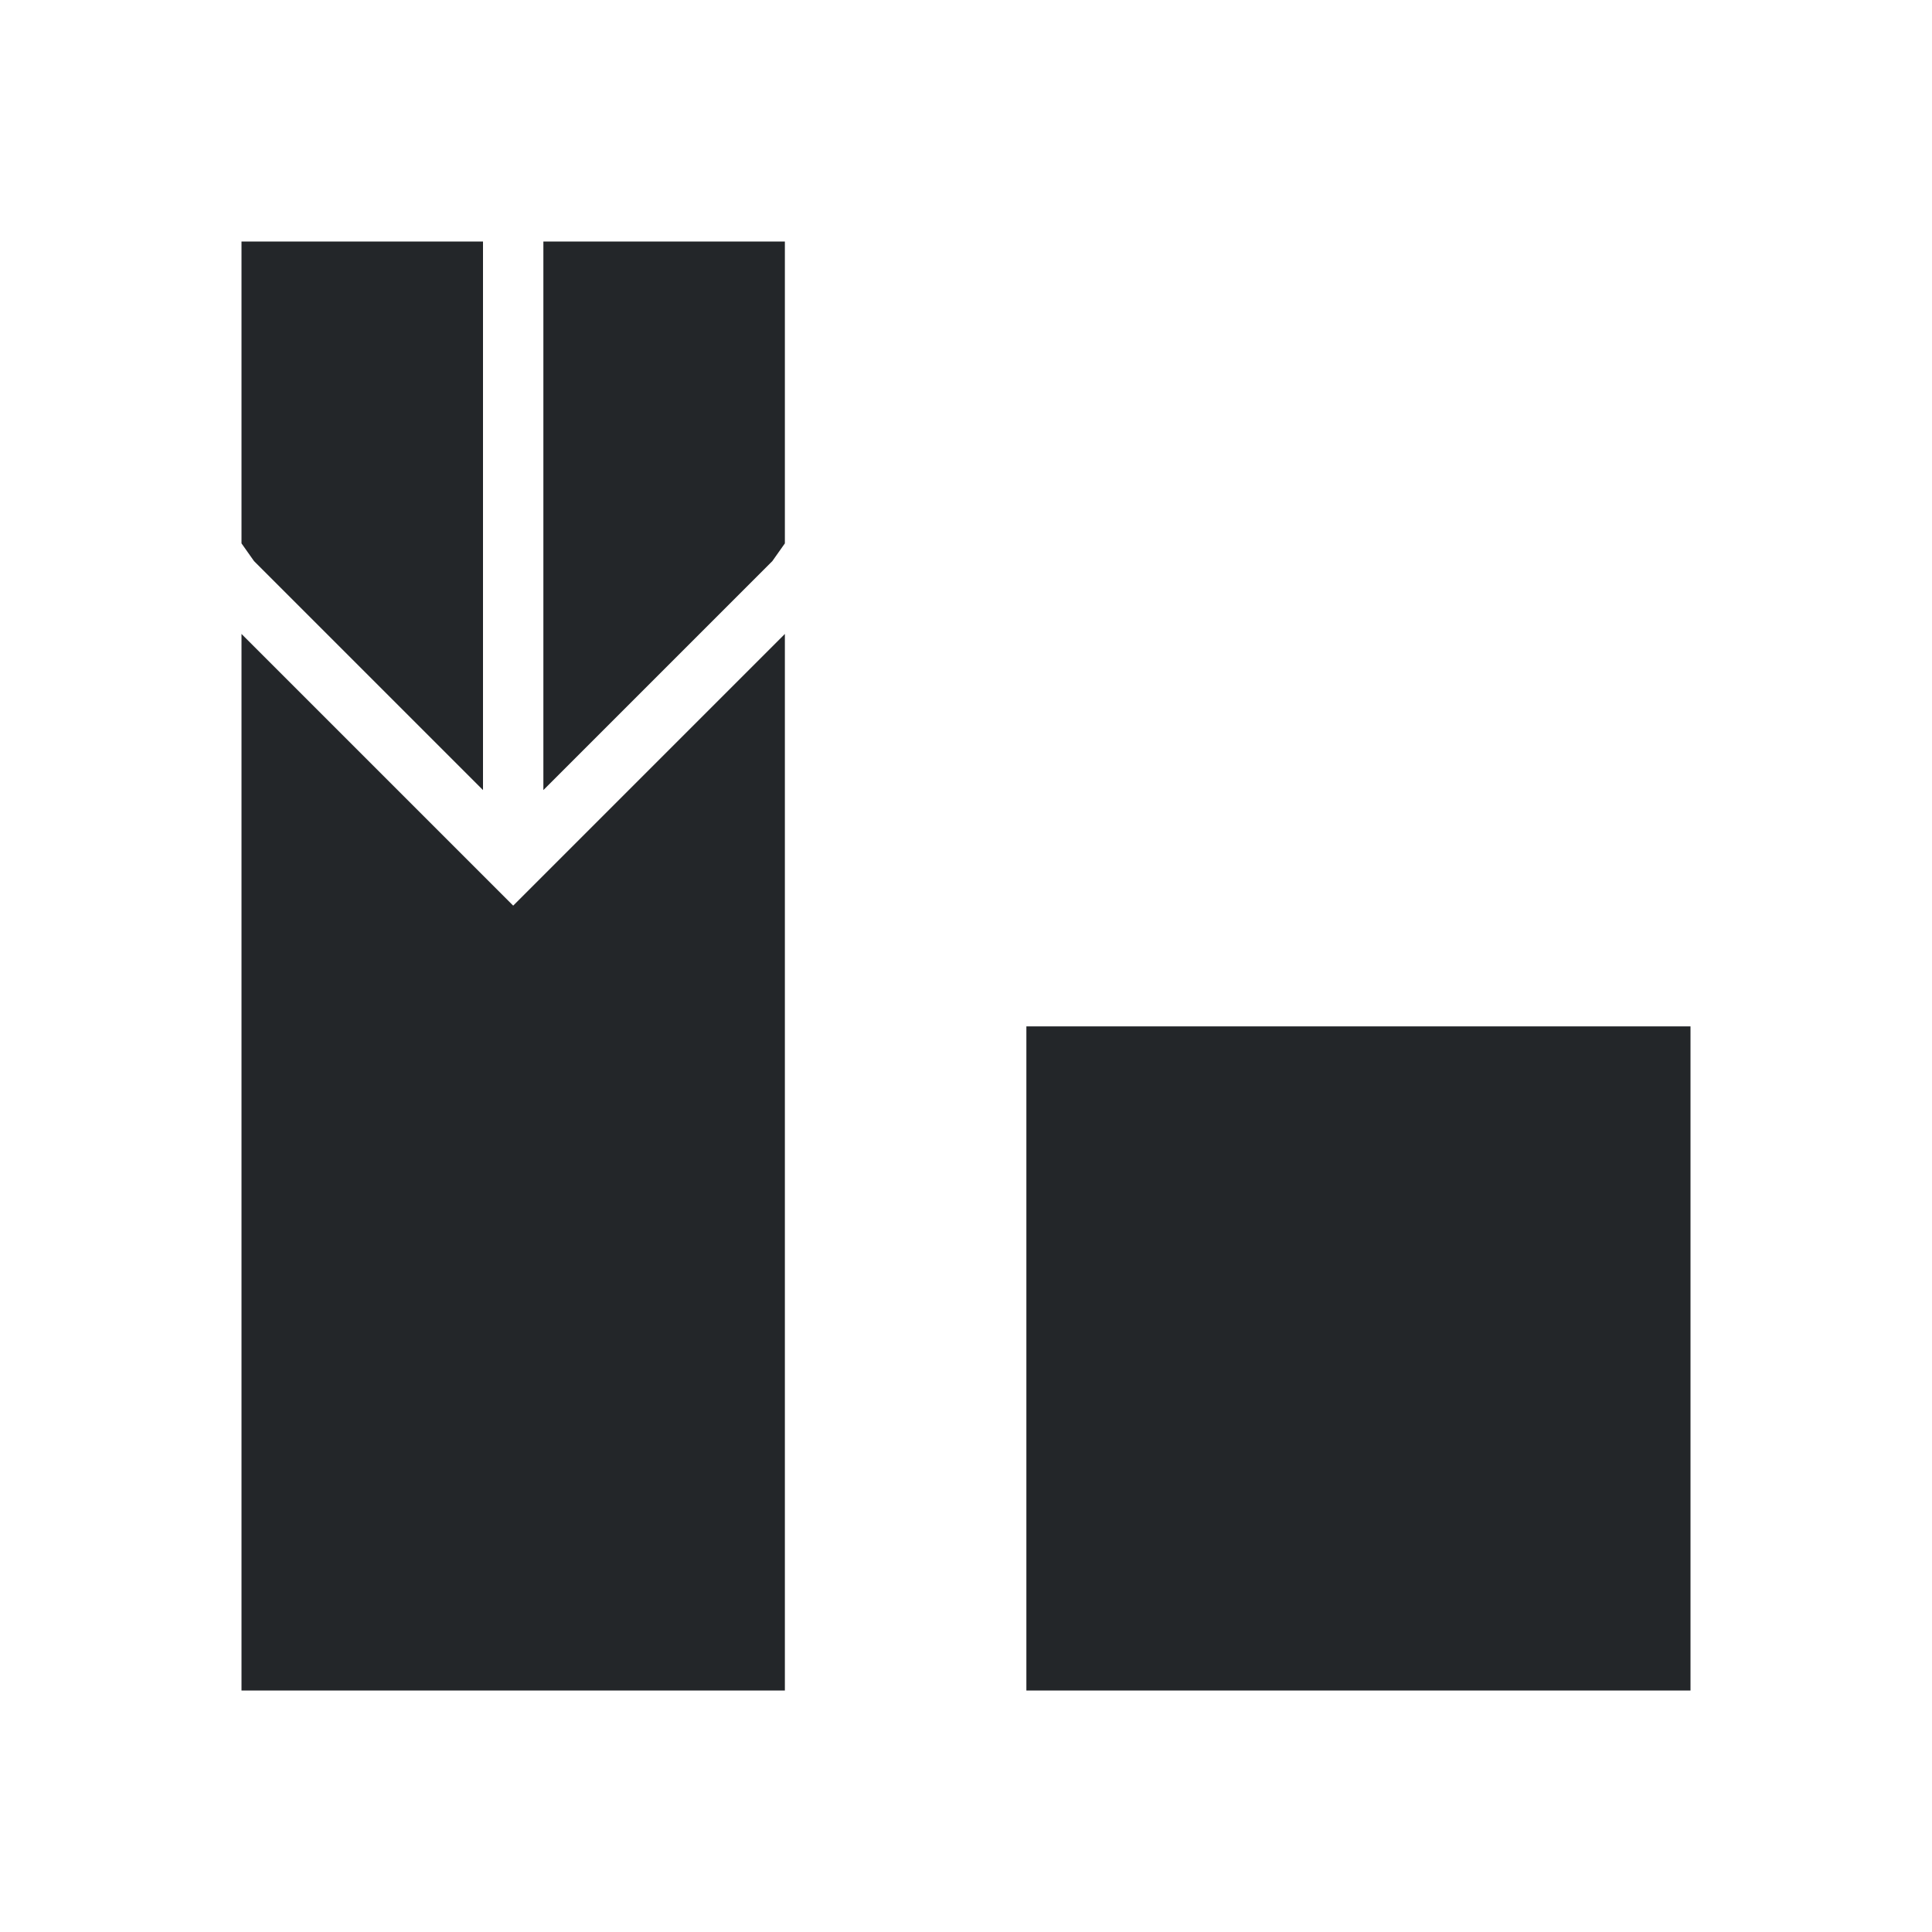 <svg viewBox="0 0 32 32" xmlns="http://www.w3.org/2000/svg"><path d="m4 4v5l.207.293 3.793 3.793v-9.086zm5 0v9.086l3.793-3.793.207-.293v-5zm-5 6.5v17.5h9v-17.5l-3.5 3.5-1 1-1-1zm13 6.5v11h11v-1.834-9.166h-9.166z" fill="#232629"/></svg>